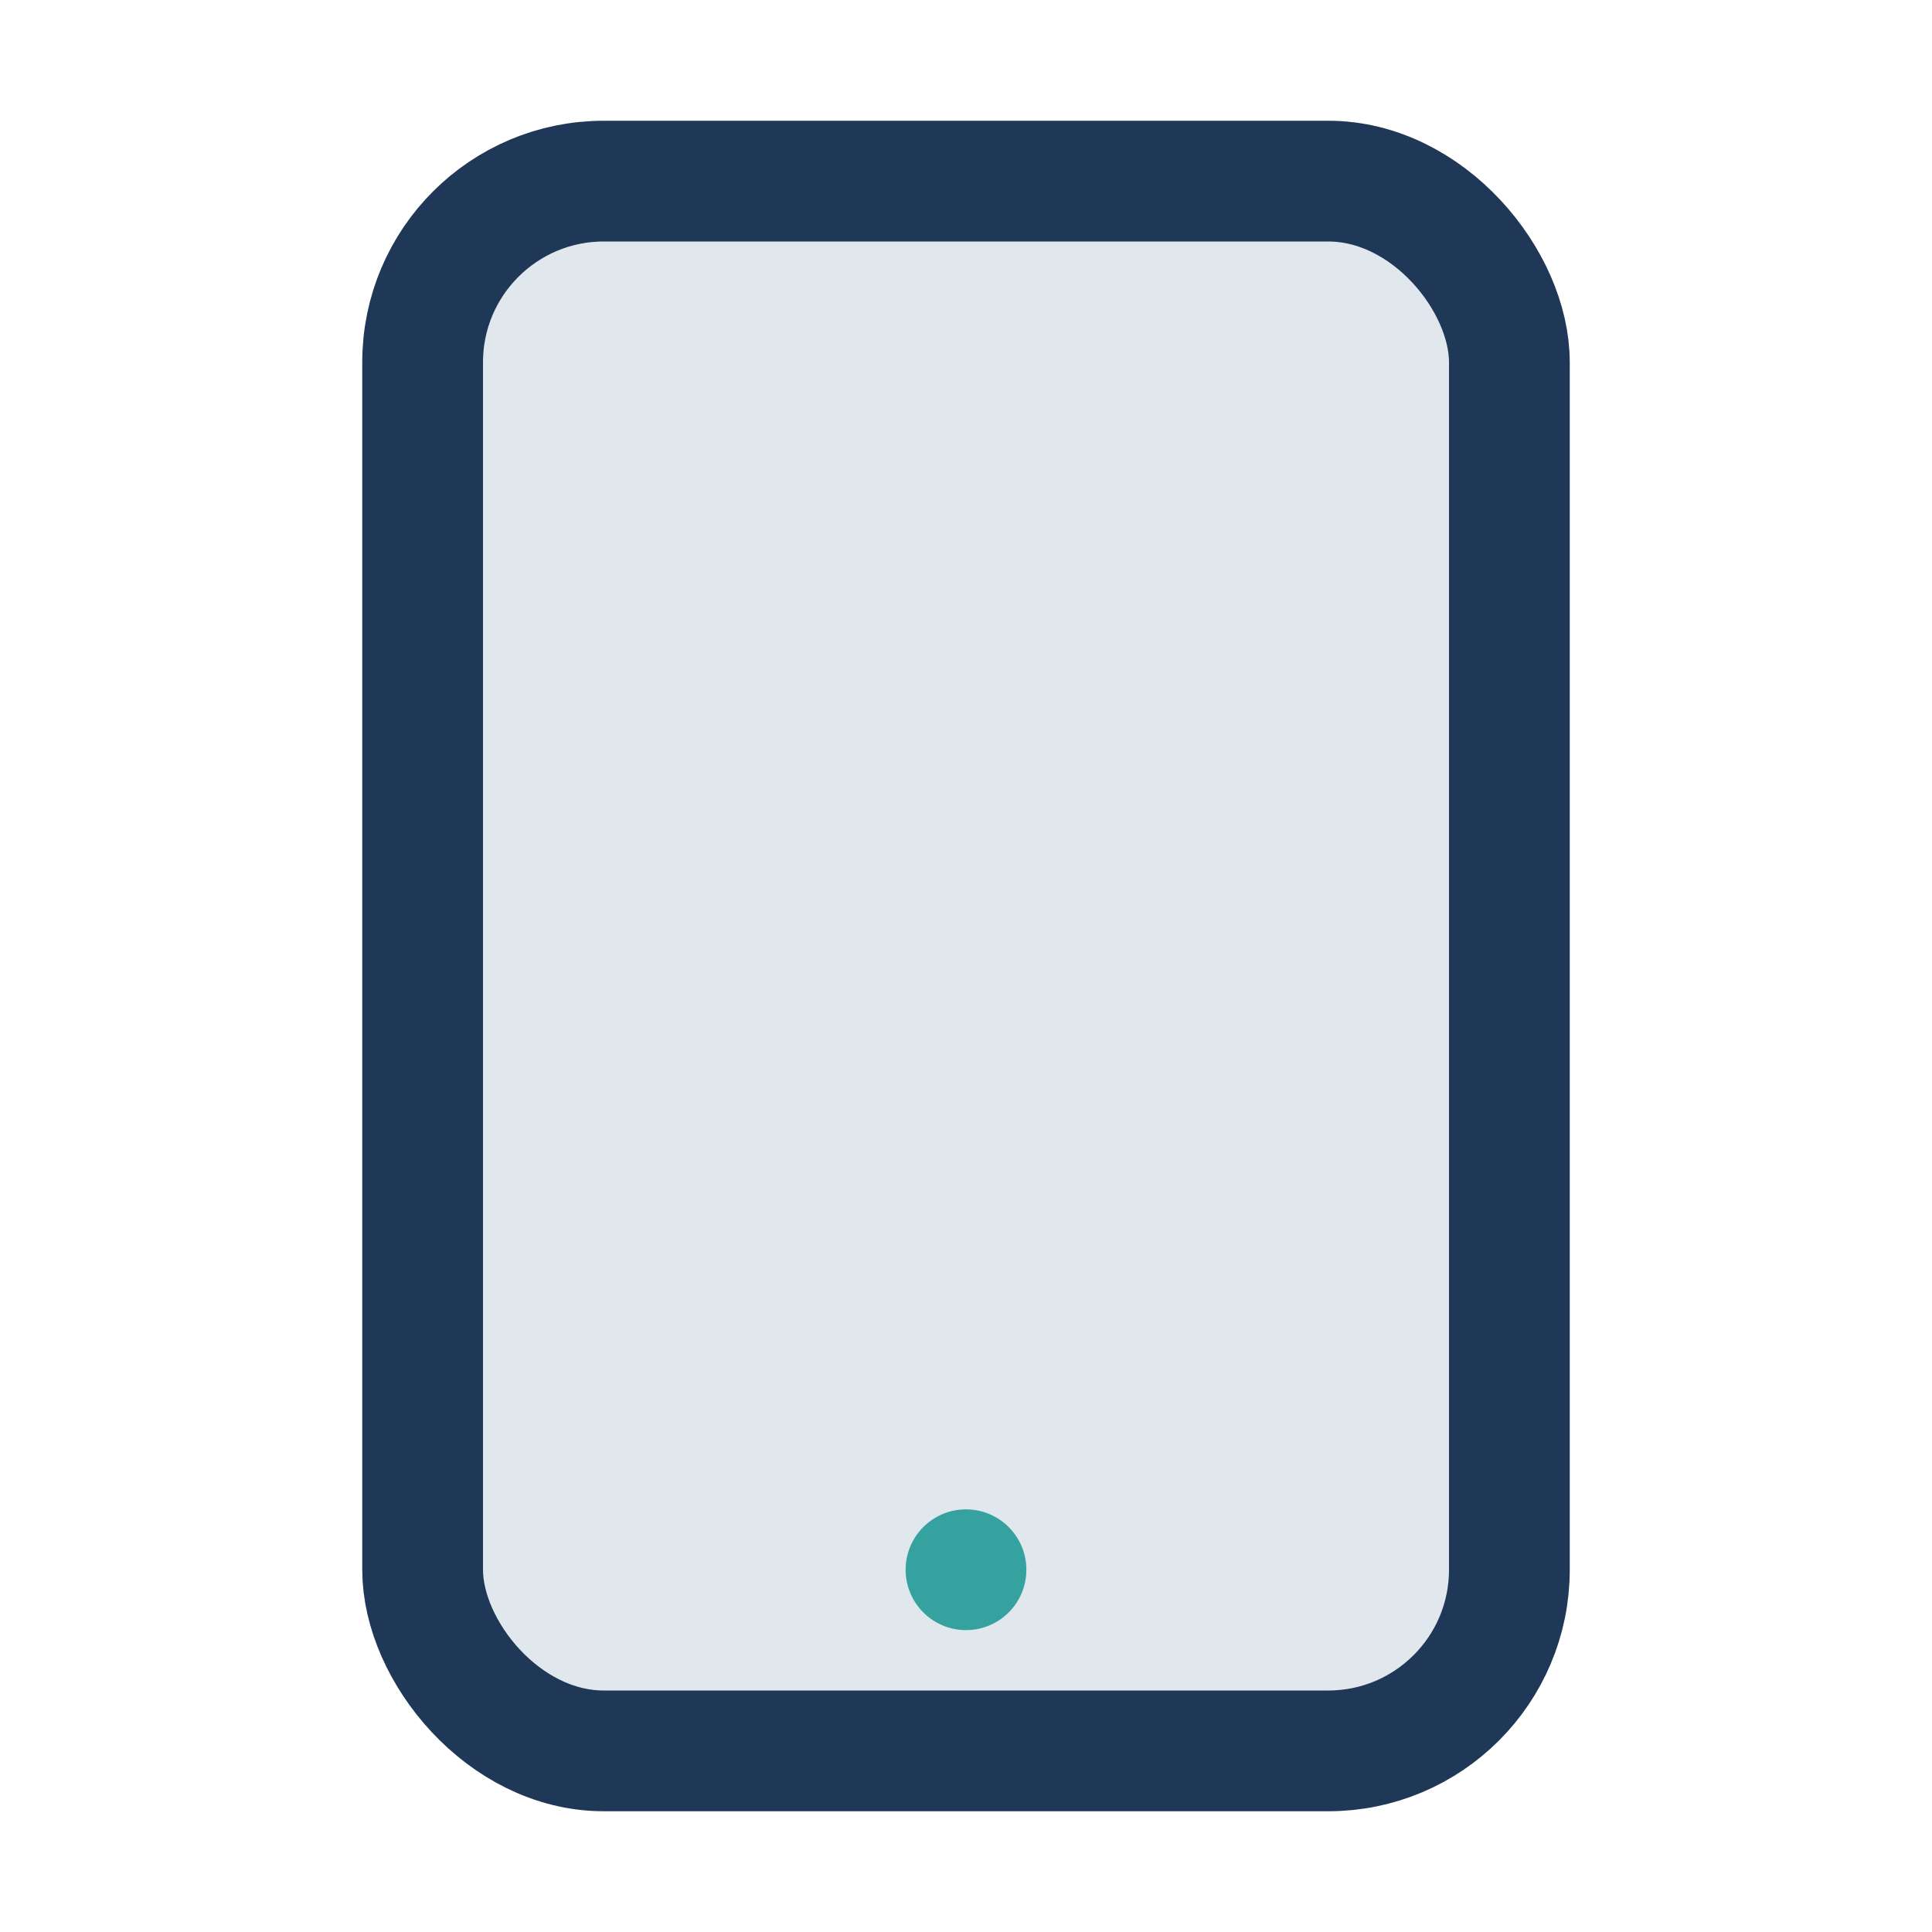 <?xml version="1.0" encoding="UTF-8"?>
<svg xmlns="http://www.w3.org/2000/svg" width="32" height="32" viewBox="0 0 32 32"><rect x="7" y="3" width="18" height="26" rx="3" fill="#E1E8ED" stroke="#203857" stroke-width="2"/><circle cx="16" cy="26" r="1" fill="#35A29F"/></svg>